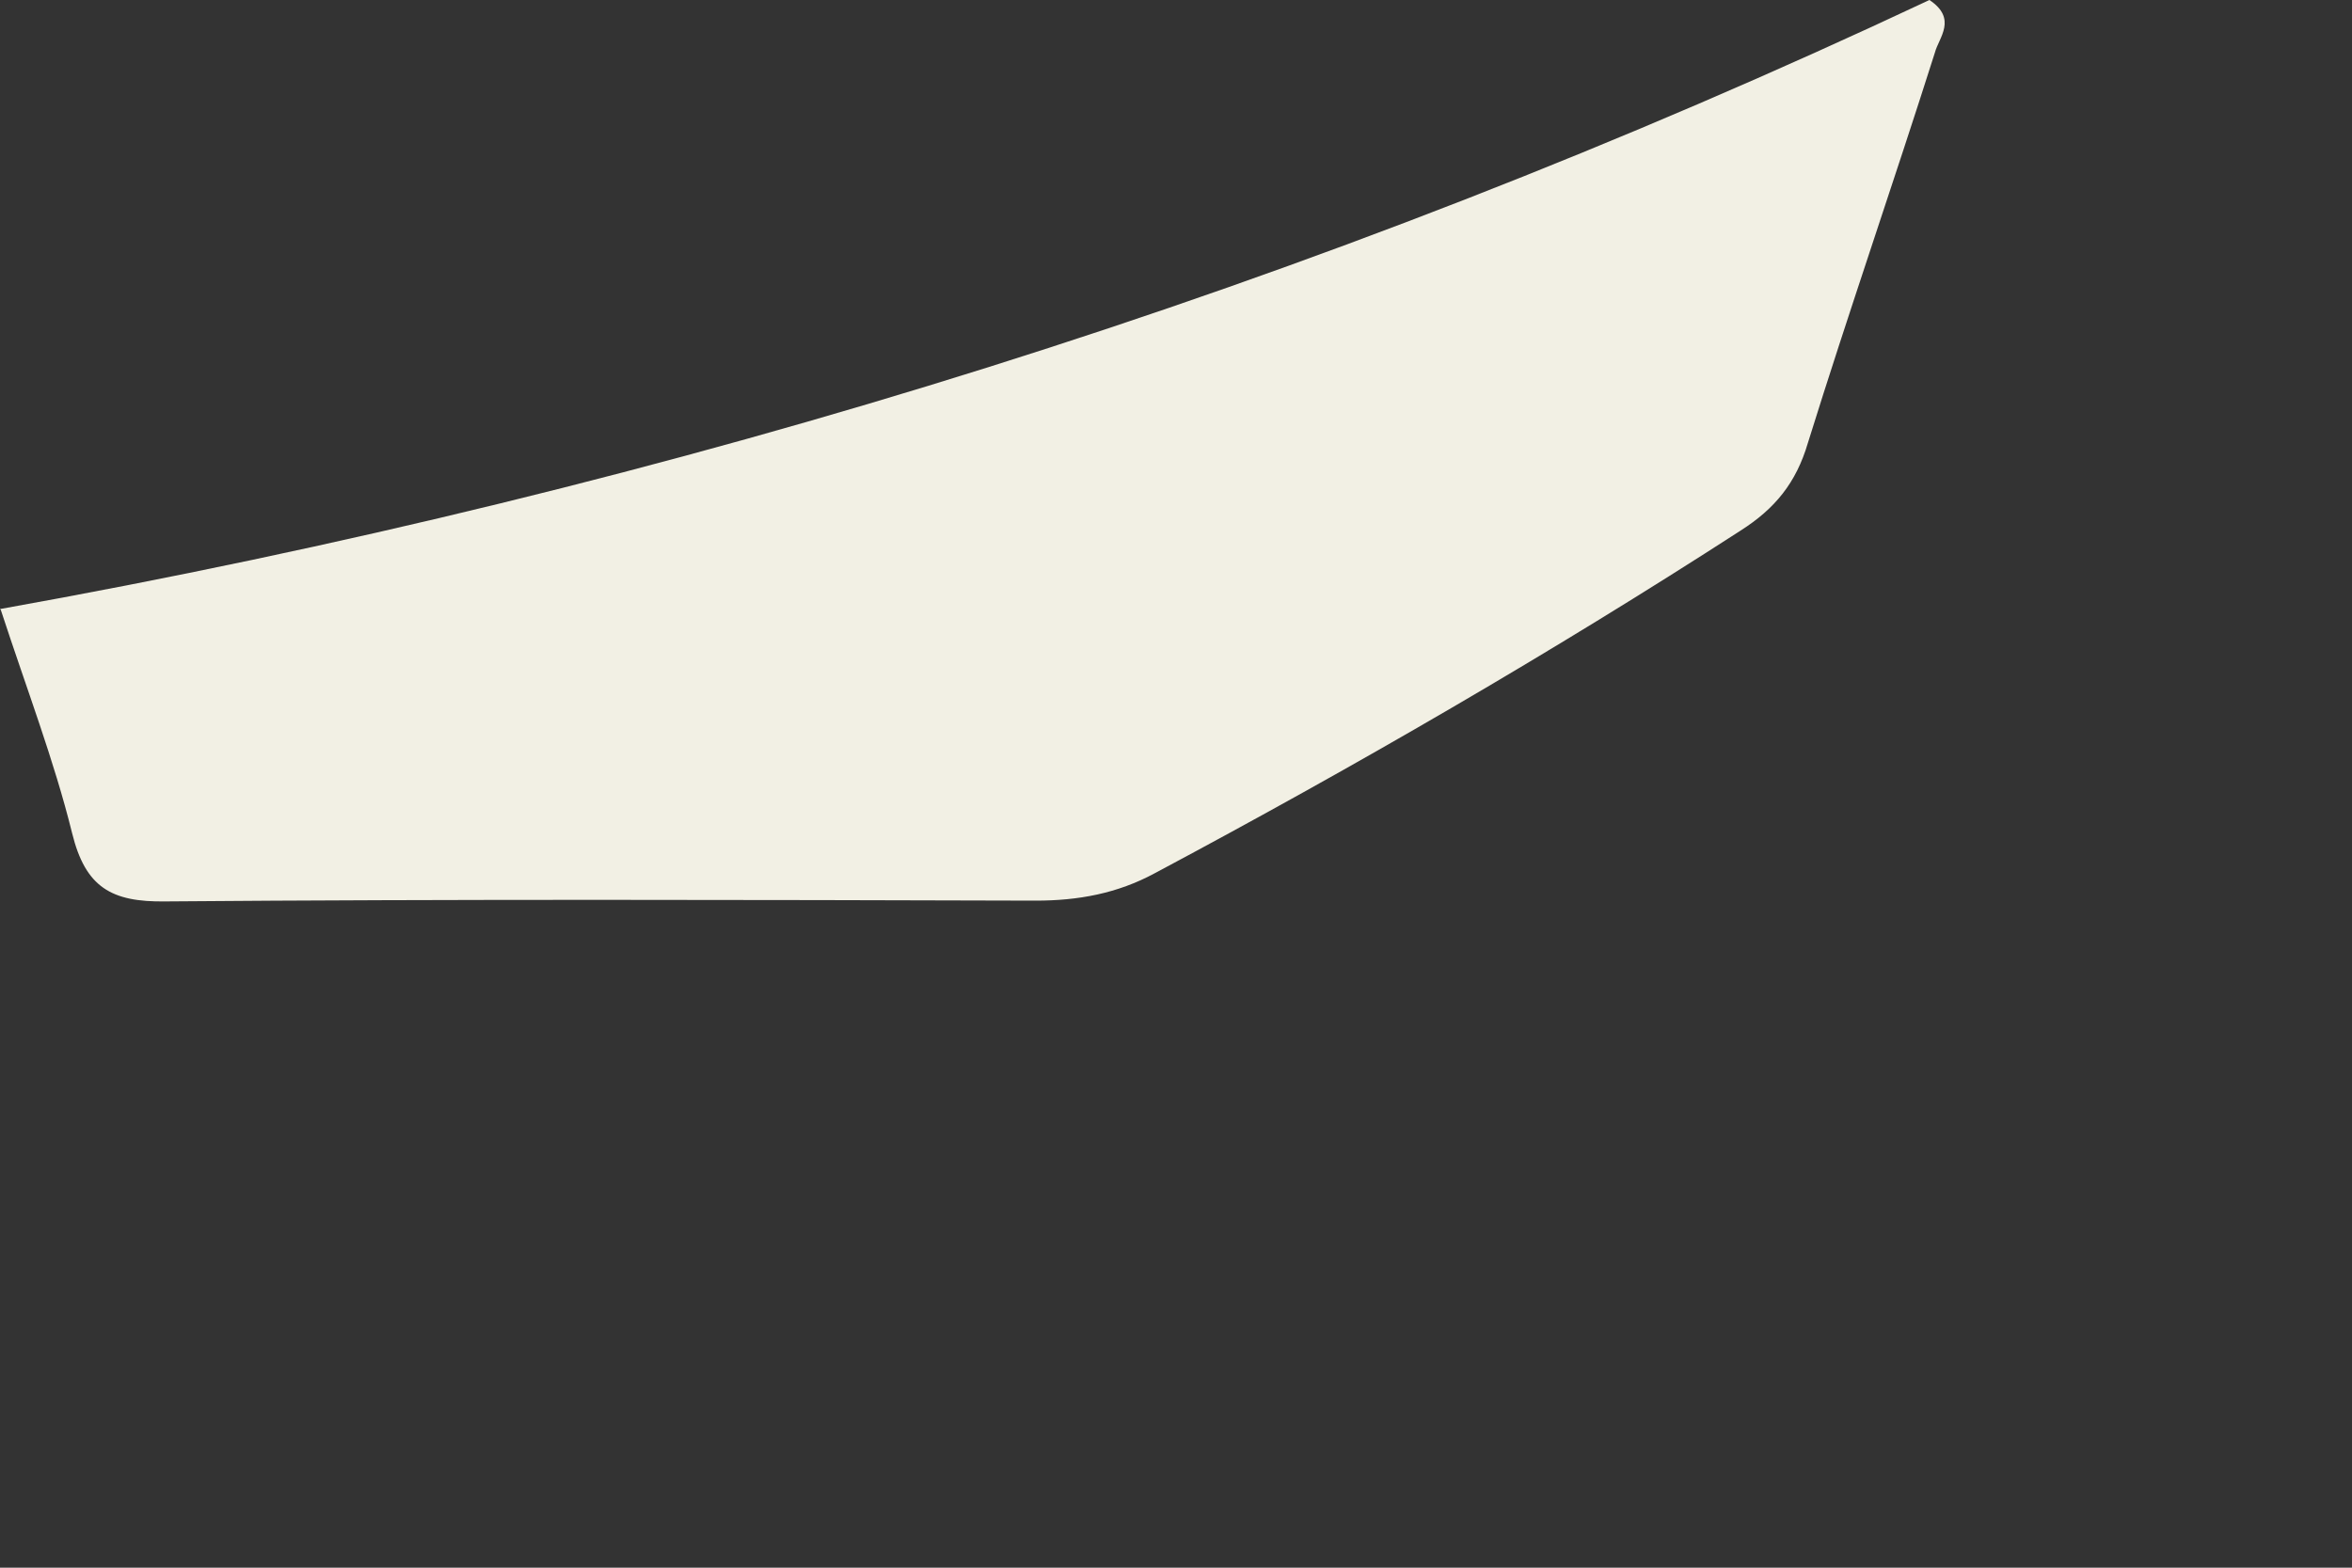 <?xml version="1.0" encoding="utf-8"?>
<svg xmlns="http://www.w3.org/2000/svg" fill="none" height="100%" overflow="visible" preserveAspectRatio="none" style="display: block;" viewBox="0 0 3 2" width="100%">
<rect x="0" y="0" width="3" height="2" fill="#333333" stroke="none"/>
<path d="M0 0.777C0.861 0.623 1.681 0.367 2.461 0C2.497 0.024 2.473 0.048 2.468 0.067C2.415 0.234 2.358 0.398 2.306 0.565C2.291 0.616 2.264 0.649 2.22 0.677C1.977 0.834 1.728 0.978 1.473 1.114C1.425 1.14 1.375 1.149 1.321 1.149C0.951 1.148 0.581 1.147 0.211 1.15C0.142 1.151 0.109 1.132 0.092 1.063C0.069 0.97 0.034 0.879 0.001 0.778L0 0.777Z" fill="#F2F0E4" id="Vector"/>
</svg>